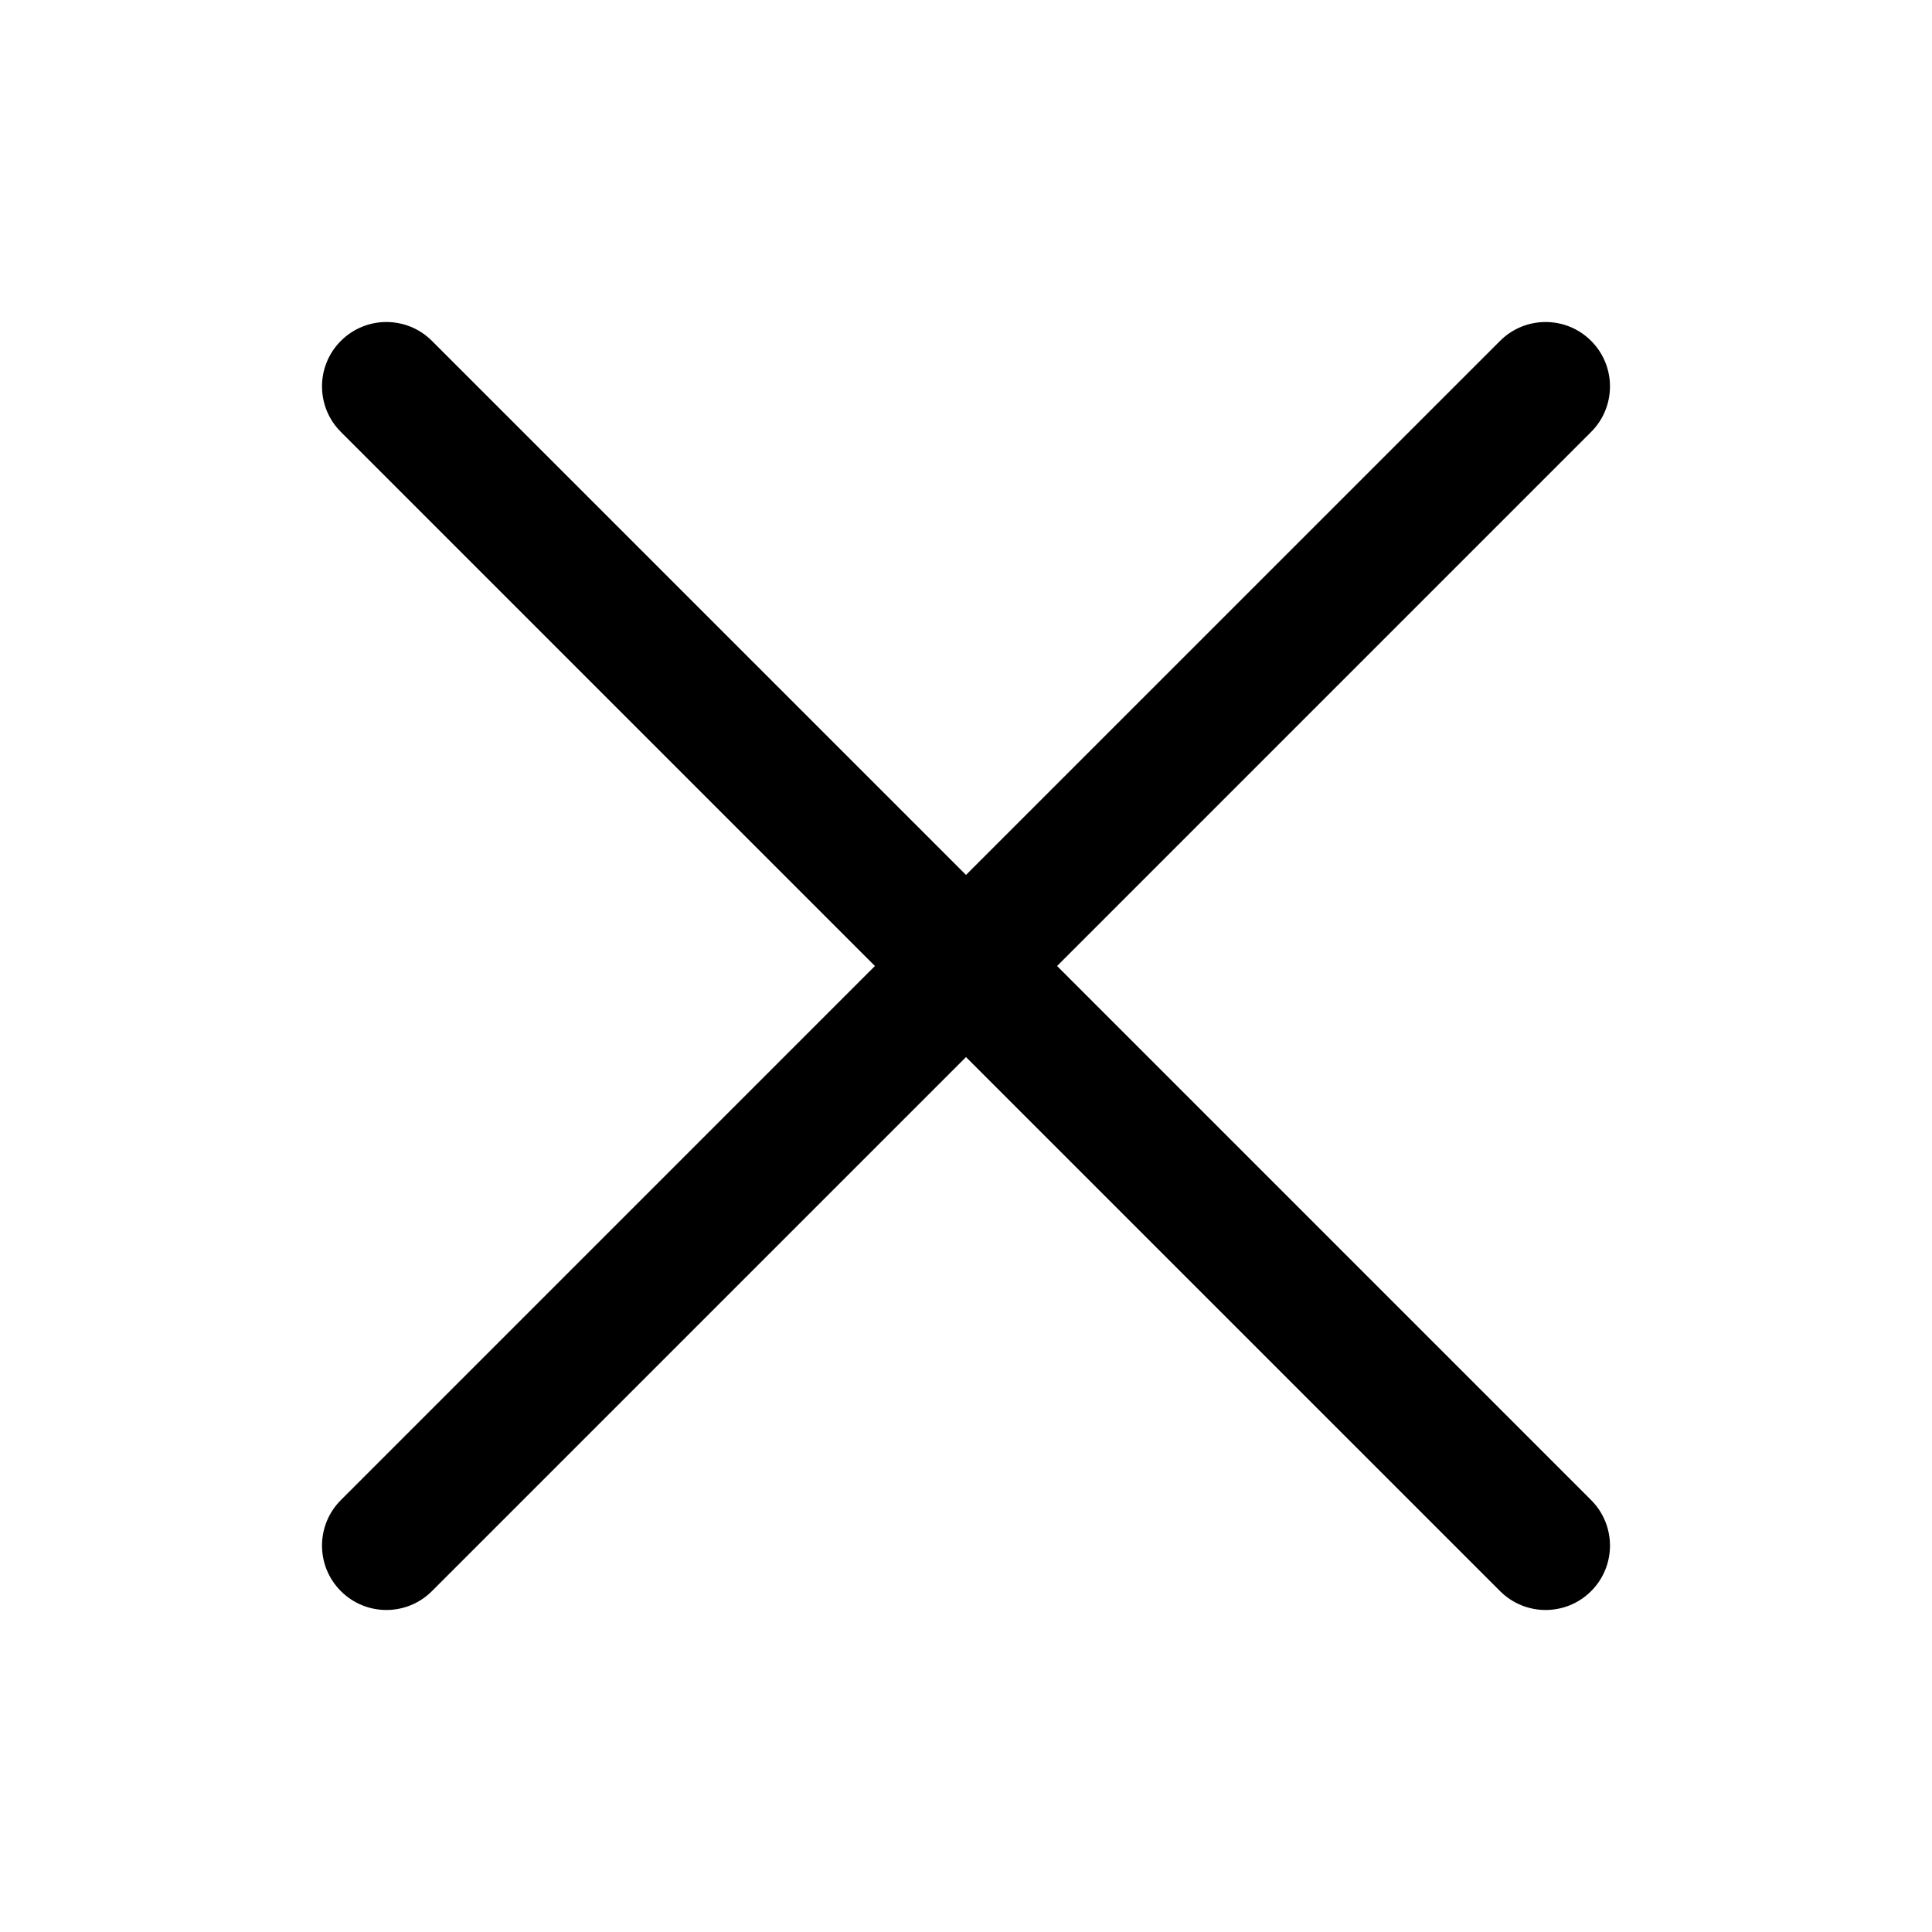 <svg width="48" height="48" viewBox="0 0 48 48" fill="none" xmlns="http://www.w3.org/2000/svg">
<path fill-rule="evenodd" clip-rule="evenodd" d="M8.469 8.469C9.093 7.844 10.107 7.844 10.731 8.469L24 21.737L37.269 8.469C37.894 7.844 38.907 7.844 39.531 8.469C40.156 9.093 40.156 10.107 39.531 10.731L26.263 24L39.531 37.269C40.156 37.894 40.156 38.907 39.531 39.531C38.907 40.156 37.894 40.156 37.269 39.531L24 26.263L10.731 39.531C10.107 40.156 9.093 40.156 8.469 39.531C7.844 38.907 7.844 37.894 8.469 37.269L21.737 24L8.469 10.731C7.844 10.107 7.844 9.093 8.469 8.469Z" fill="black"/>
</svg>
